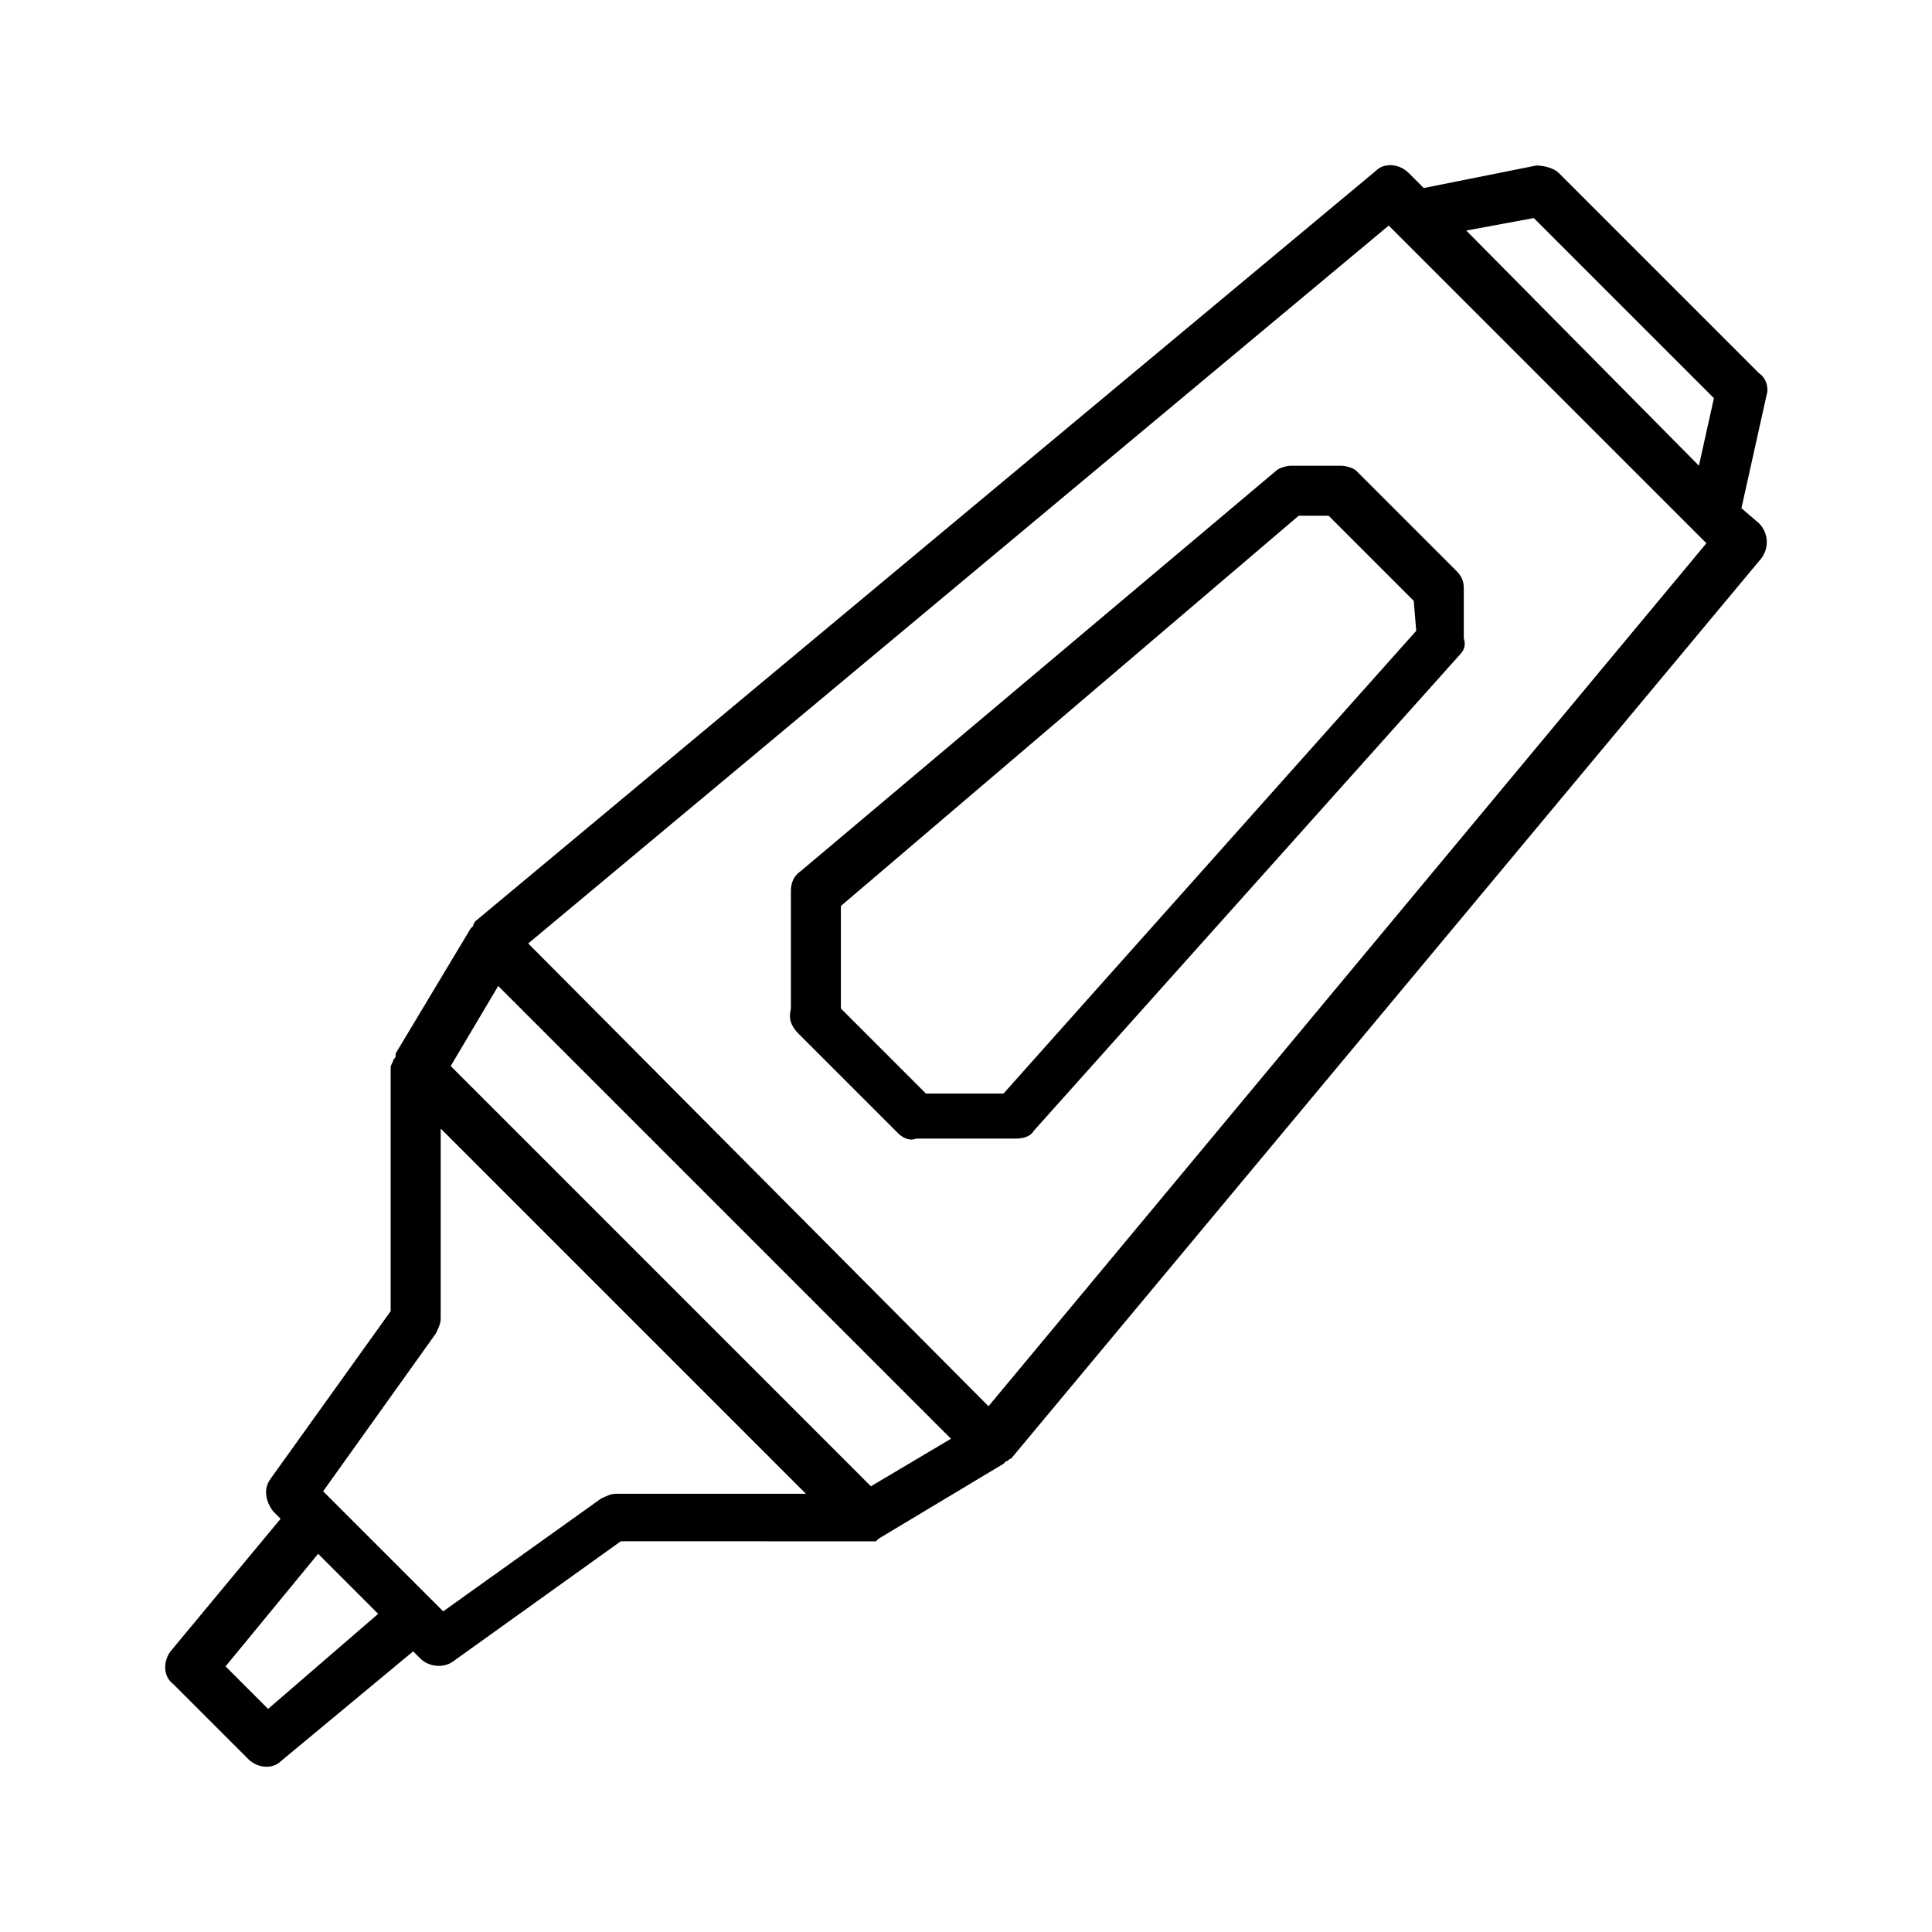 <?xml version="1.0" encoding="UTF-8"?>
<!-- The Best Svg Icon site in the world: iconSvg.co, Visit us! https://iconsvg.co -->
<svg fill="#000000" width="800px" height="800px" version="1.1" viewBox="144 144 512 512" xmlns="http://www.w3.org/2000/svg">
 <g>
  <path d="m610.14 282.66-4.641-3.977 6.629-29.832c0.664-1.988 0-4.641-1.988-5.965l-53.031-53.031c-1.328-1.328-3.981-1.992-5.969-1.992l-29.832 5.965-3.977-3.977c-2.652-2.652-6.629-2.652-8.617-0.664l-238.65 198.87s-0.664 0.664-0.664 1.324l-0.664 0.664-19.887 33.145v0.664c0 0.664-0.664 0.664-0.664 1.324-0.656 1.332-0.656 1.332-0.656 1.992v64.301l-31.82 44.414c-1.988 2.652-1.324 5.965 0.664 8.617l1.988 1.988-29.168 35.133c-1.988 2.652-1.988 6.629 0.664 8.617l19.887 19.887c2.652 2.652 6.629 2.652 8.617 0.664l35.133-29.168 1.988 1.988c1.988 1.988 5.965 2.652 8.617 0.664l44.414-31.82 64.965 0.008h1.988 0.664l0.664-0.664 33.145-19.887 0.664-0.664c0.664 0 0.664-0.664 1.324-0.664l198.87-238.65c1.992-2.648 1.992-6.625-0.66-9.277zm-59.664-80.875 47.73 47.73-3.977 17.898-61.652-62.312zm-154.46 323.5-21.215 12.594-55.684-55.684-55.68-55.684 12.594-21.215 60.324 60.324zm-180.97 71.594-11.27-11.27 24.527-29.832 15.91 15.91zm92.145-57.012c-1.324 0-2.652 0.664-3.977 1.324l-41.762 29.832-29.168-29.168-2.652-2.648 29.832-41.762c0.664-1.324 1.324-2.652 1.324-3.977v-50.383l96.785 96.785c0-0.004-50.383-0.004-50.383-0.004zm98.773-23.199-121.98-122.64 228.04-190.25 84.188 84.188z"/>
  <path d="m499.43 267.42h-13.258c-1.324 0-3.316 0.664-3.977 1.324l-125.95 106.07c-1.988 1.324-2.652 3.312-2.652 5.301v29.832 1.324c-0.664 2.652 0 4.641 1.988 6.629l26.516 26.516c1.324 1.324 3.316 1.988 4.641 1.324h26.516c1.988 0 3.977-0.664 4.641-1.988l112.7-125.95c1.324-1.324 1.988-2.652 1.324-4.641v-13.258c0-1.988-0.664-3.316-1.988-4.641l-26.516-26.516c-0.66-0.66-2.648-1.32-3.977-1.32zm19.887 43.75-109.38 122.64h-20.551l-22.539-22.539v-0.664-26.516l121.31-103.41h7.953l22.539 22.539z"/>
 </g>
</svg>